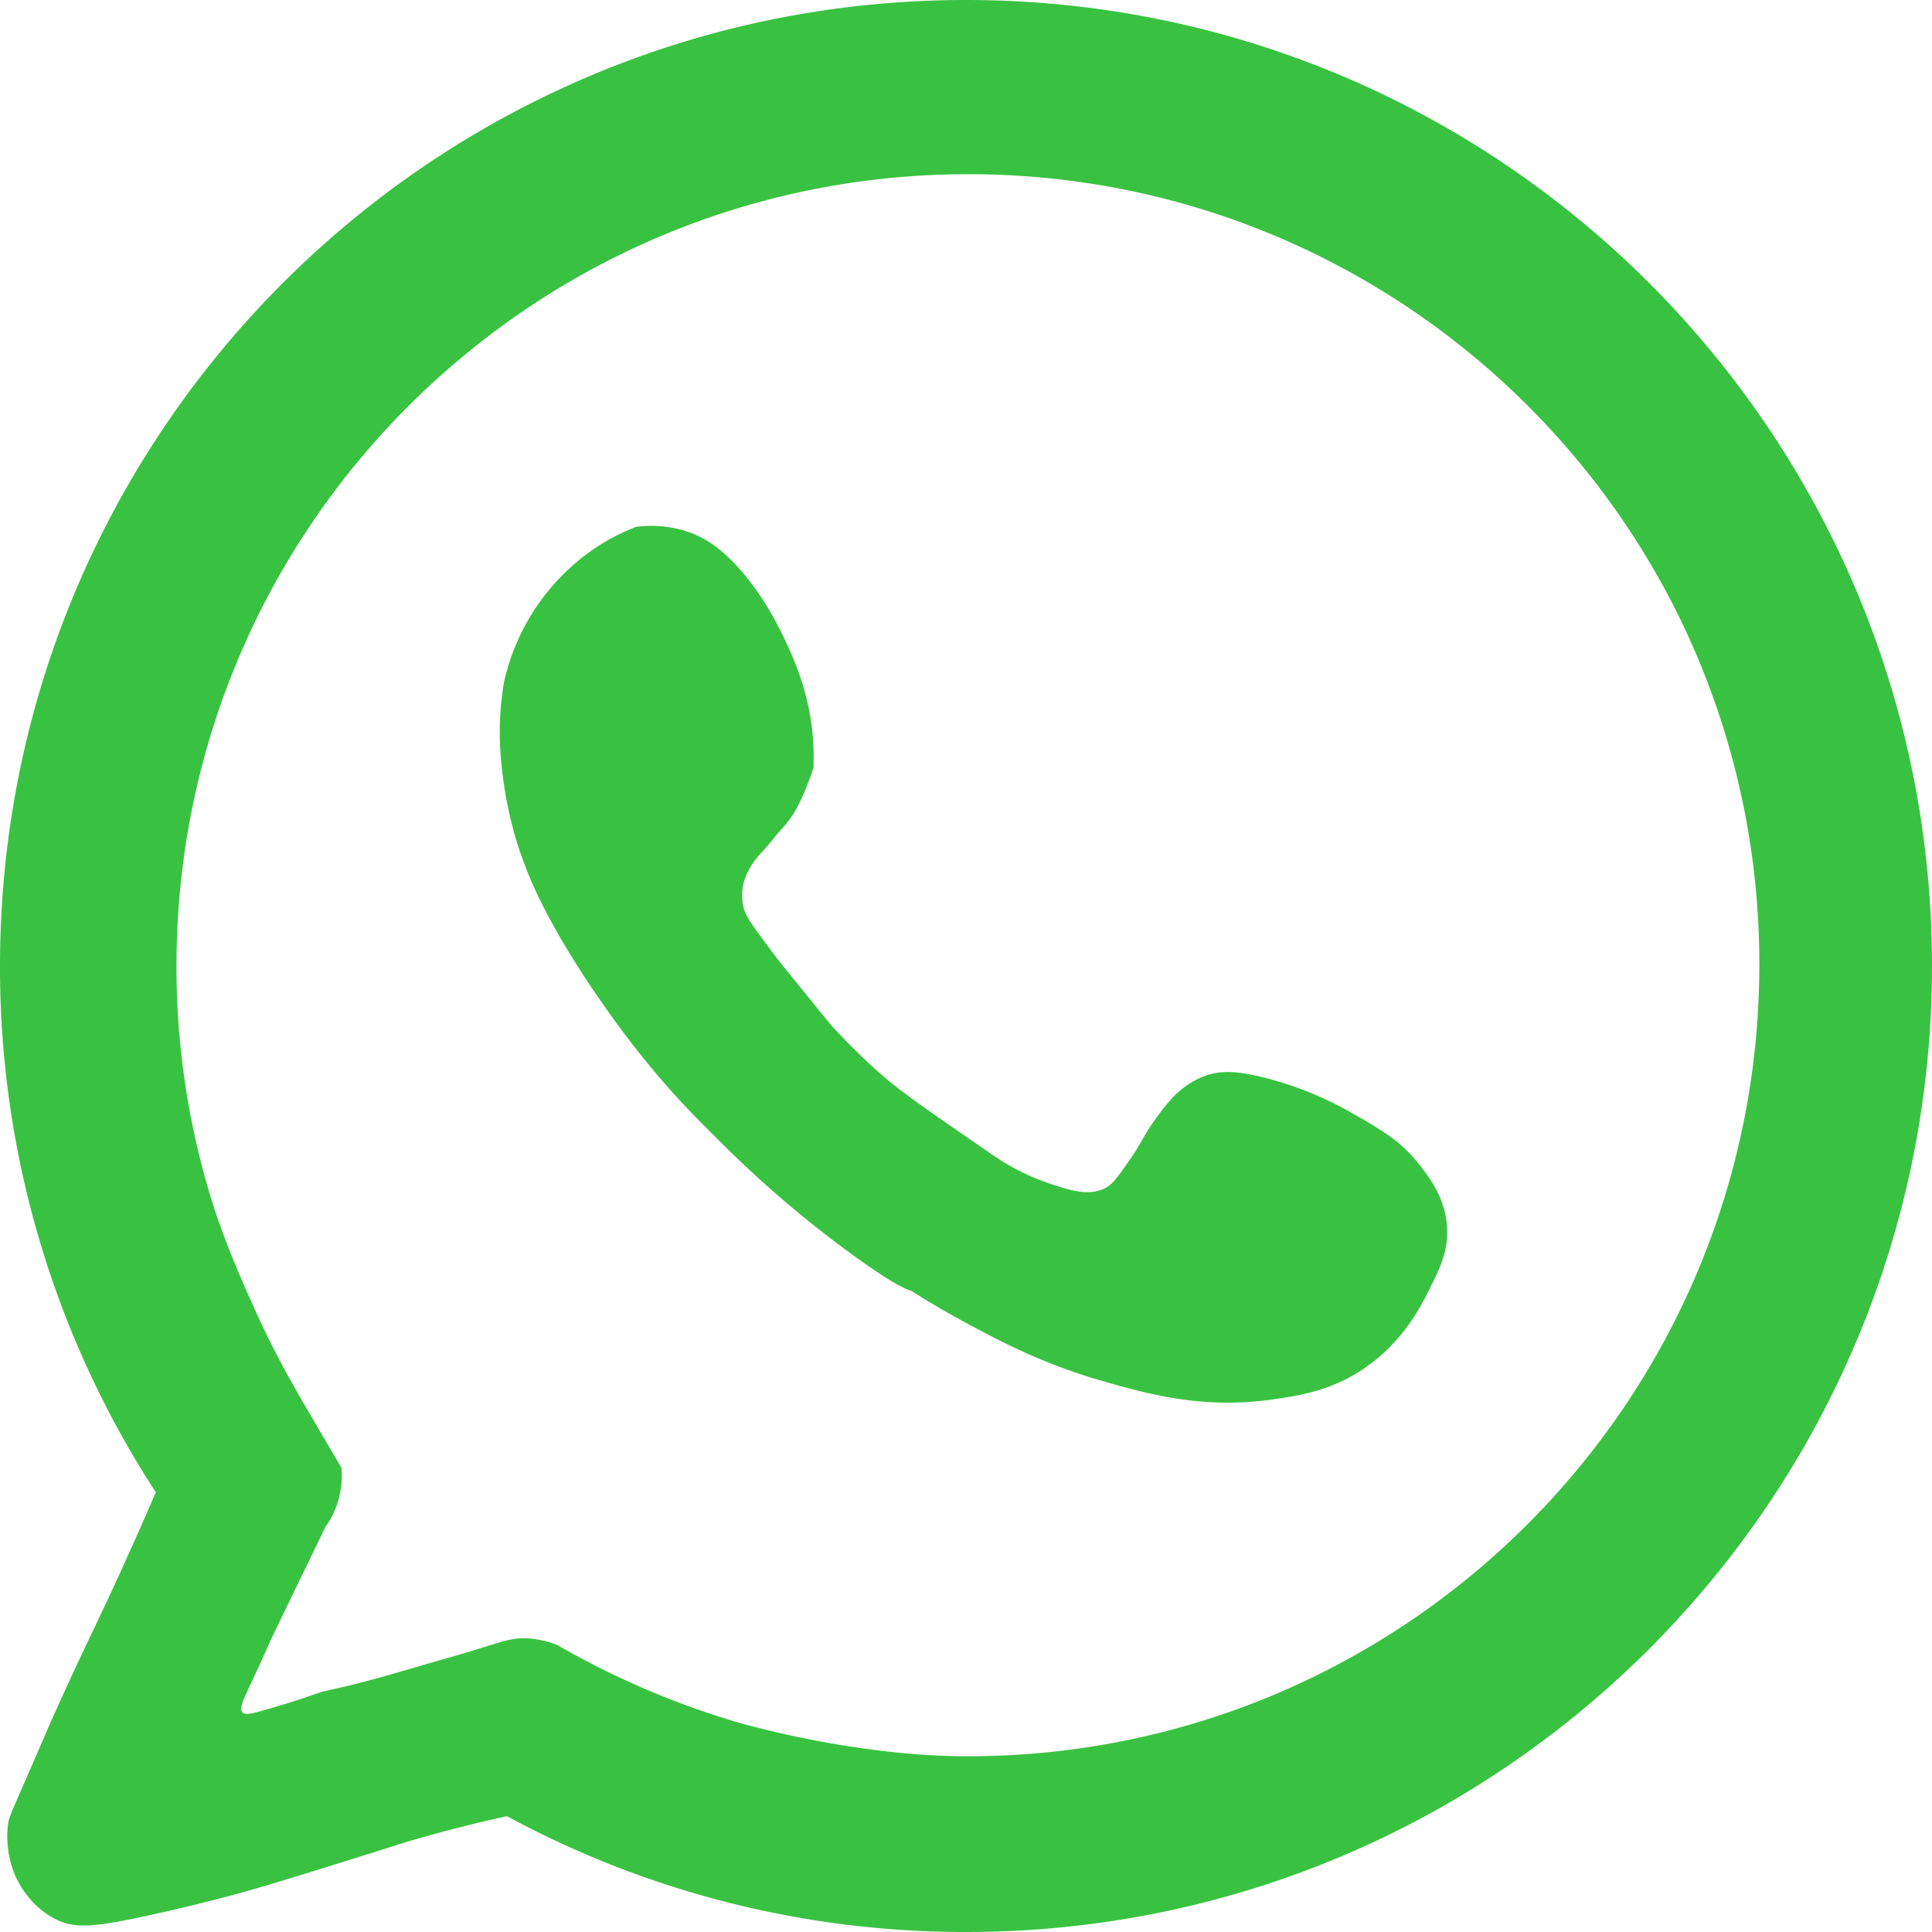<svg xmlns="http://www.w3.org/2000/svg" viewBox="0 0 849.12 849.12"><defs><style>.cls-1{fill:#39c241;}</style></defs><g id="Layer_2" data-name="Layer 2"><path class="cls-1" d="M639.5,215.94C405,215.94,214.94,406,214.94,640.5a422.62,422.62,0,0,0,68.47,231.28c-6.52,15.3-14.91,33.72-14.91,33.72-8.66,19-12.88,27.32-19.92,42.4-3.65,7.81-5.81,12.58-8.08,17.6-4.09,9-4.07,9.2-14,32-7.32,16.81-7.66,17.46-8,20-.4,3-2.06,17.89,8,31a37.25,37.25,0,0,0,13,11c8.21,4.06,16.22,3.66,42-2,23.07-5.06,40-9.87,44-11,9.07-2.59,17.17-5.09,33-10,14.54-4.51,26.57-8.32,35-11h0s21.64-6.49,44.26-11.34a422.75,422.75,0,0,0,201.74,50.9c234.48,0,424.56-190.08,424.56-424.56S874,215.94,639.5,215.94Zm.67,771.89c-51.76,0-102.56-15.37-102.56-15.37A365.38,365.38,0,0,1,460,939a40.39,40.39,0,0,0-14-3c-6.3-.18-9.92,1.28-22,5-8,2.45-16,4.66-24,7-9.95,2.9-14.92,4.36-21,6-19.95,5.4-18.53,4-27,7-7.15,2.5-11.1,3.67-19,6-7.6,2.24-10.29,2.85-11.5,1.5-1.62-1.8.53-5.84,5.5-16.5,3.2-6.87,5.73-12.53,7.38-16.29Q346.2,911.35,358,887a38.67,38.67,0,0,0,7-26c-2.43-4.1-5.88-10-10-17-5.35-9.15-8.38-14.35-11-19-.32-.57-8.26-14.28-15.6-30.39-3.8-8.33-13.9-30-20.55-51.58A347.85,347.85,0,0,1,292.5,640.5c0-192.2,155.8-348,348-348,136.59,0,254.8,78.69,311.77,193.22a346.58,346.58,0,0,1,35.9,154.11C988.17,832,832.37,987.83,640.17,987.83Z" transform="translate(-214.94 -215.94)"/><path class="cls-1" d="M850.91,755c-.84-12.59-7.61-21.33-12-27-8.14-10.52-16.89-15.52-30-23a153.5,153.5,0,0,0-38.12-15.39c-12.35-3.13-19.72-3.31-26.88-.61a38.12,38.12,0,0,0-10,6c-1.33,1.06-5.32,4.34-12,14-5.22,7.56-4.87,8.58-10,16s-7.81,11.31-11,13c-7.28,3.86-15.75,1.13-25-2a98,98,0,0,1-24-12c-27.67-19-41.5-28.46-51-37-6.13-5.52-13.1-12.24-20.46-20.25-5.43-6.58-12.82-15.74-23-28.29-.62-.77-2.41-3.18-6-8-7.41-10-9.25-12.74-10-17a23.75,23.75,0,0,1,0-8,24.07,24.07,0,0,1,2-6,33.35,33.35,0,0,1,3-5c1.8-2.53,2.48-2.94,6-7,2.58-3,2-2.54,5-6a71.37,71.37,0,0,0,5-6,45.93,45.93,0,0,0,3-5,72.86,72.86,0,0,0,3.13-6.69c1.1-2.61,2.47-6.09,3.87-10.31a109,109,0,0,0-2-26,117.92,117.92,0,0,0-3.92-14.37,134,134,0,0,0-5.08-12.63c-1.25-2.79-3.23-7.17-6.32-12.67A123.34,123.34,0,0,0,544.5,471.5a82.85,82.85,0,0,0-6.67-7.84c-4-4.07-9.52-9.59-18.33-13.16a48.52,48.52,0,0,0-10.61-2.86,50,50,0,0,0-14.39-.14,92.21,92.21,0,0,0-19,10,96.42,96.42,0,0,0-39,58,134.57,134.57,0,0,0-1.82,17.4,139.33,139.33,0,0,0,.82,20.6,180,180,0,0,0,5,27,174.9,174.9,0,0,0,6.81,20,201.46,201.46,0,0,0,10.19,21c3.9,7.2,7.17,12.47,10,17,2.43,3.89,6.64,10.49,12.33,18.6a408.63,408.63,0,0,0,26.67,34.4c8.5,9.79,15.15,16.45,23.1,24.36a489.13,489.13,0,0,0,62.9,53.64c12.68,9,19.11,12.61,23,13.8,7.21,4.57,15,9.19,23.44,13.74,14.84,8,33.92,18.27,61,26,20.08,5.73,43.93,12.27,74,8,12.36-1.75,26.4-3.91,41-14,16.31-11.27,24-26,28-34C847.68,773.6,851.64,765.77,850.91,755Z" transform="translate(-214.94 -215.94)"/></g></svg>